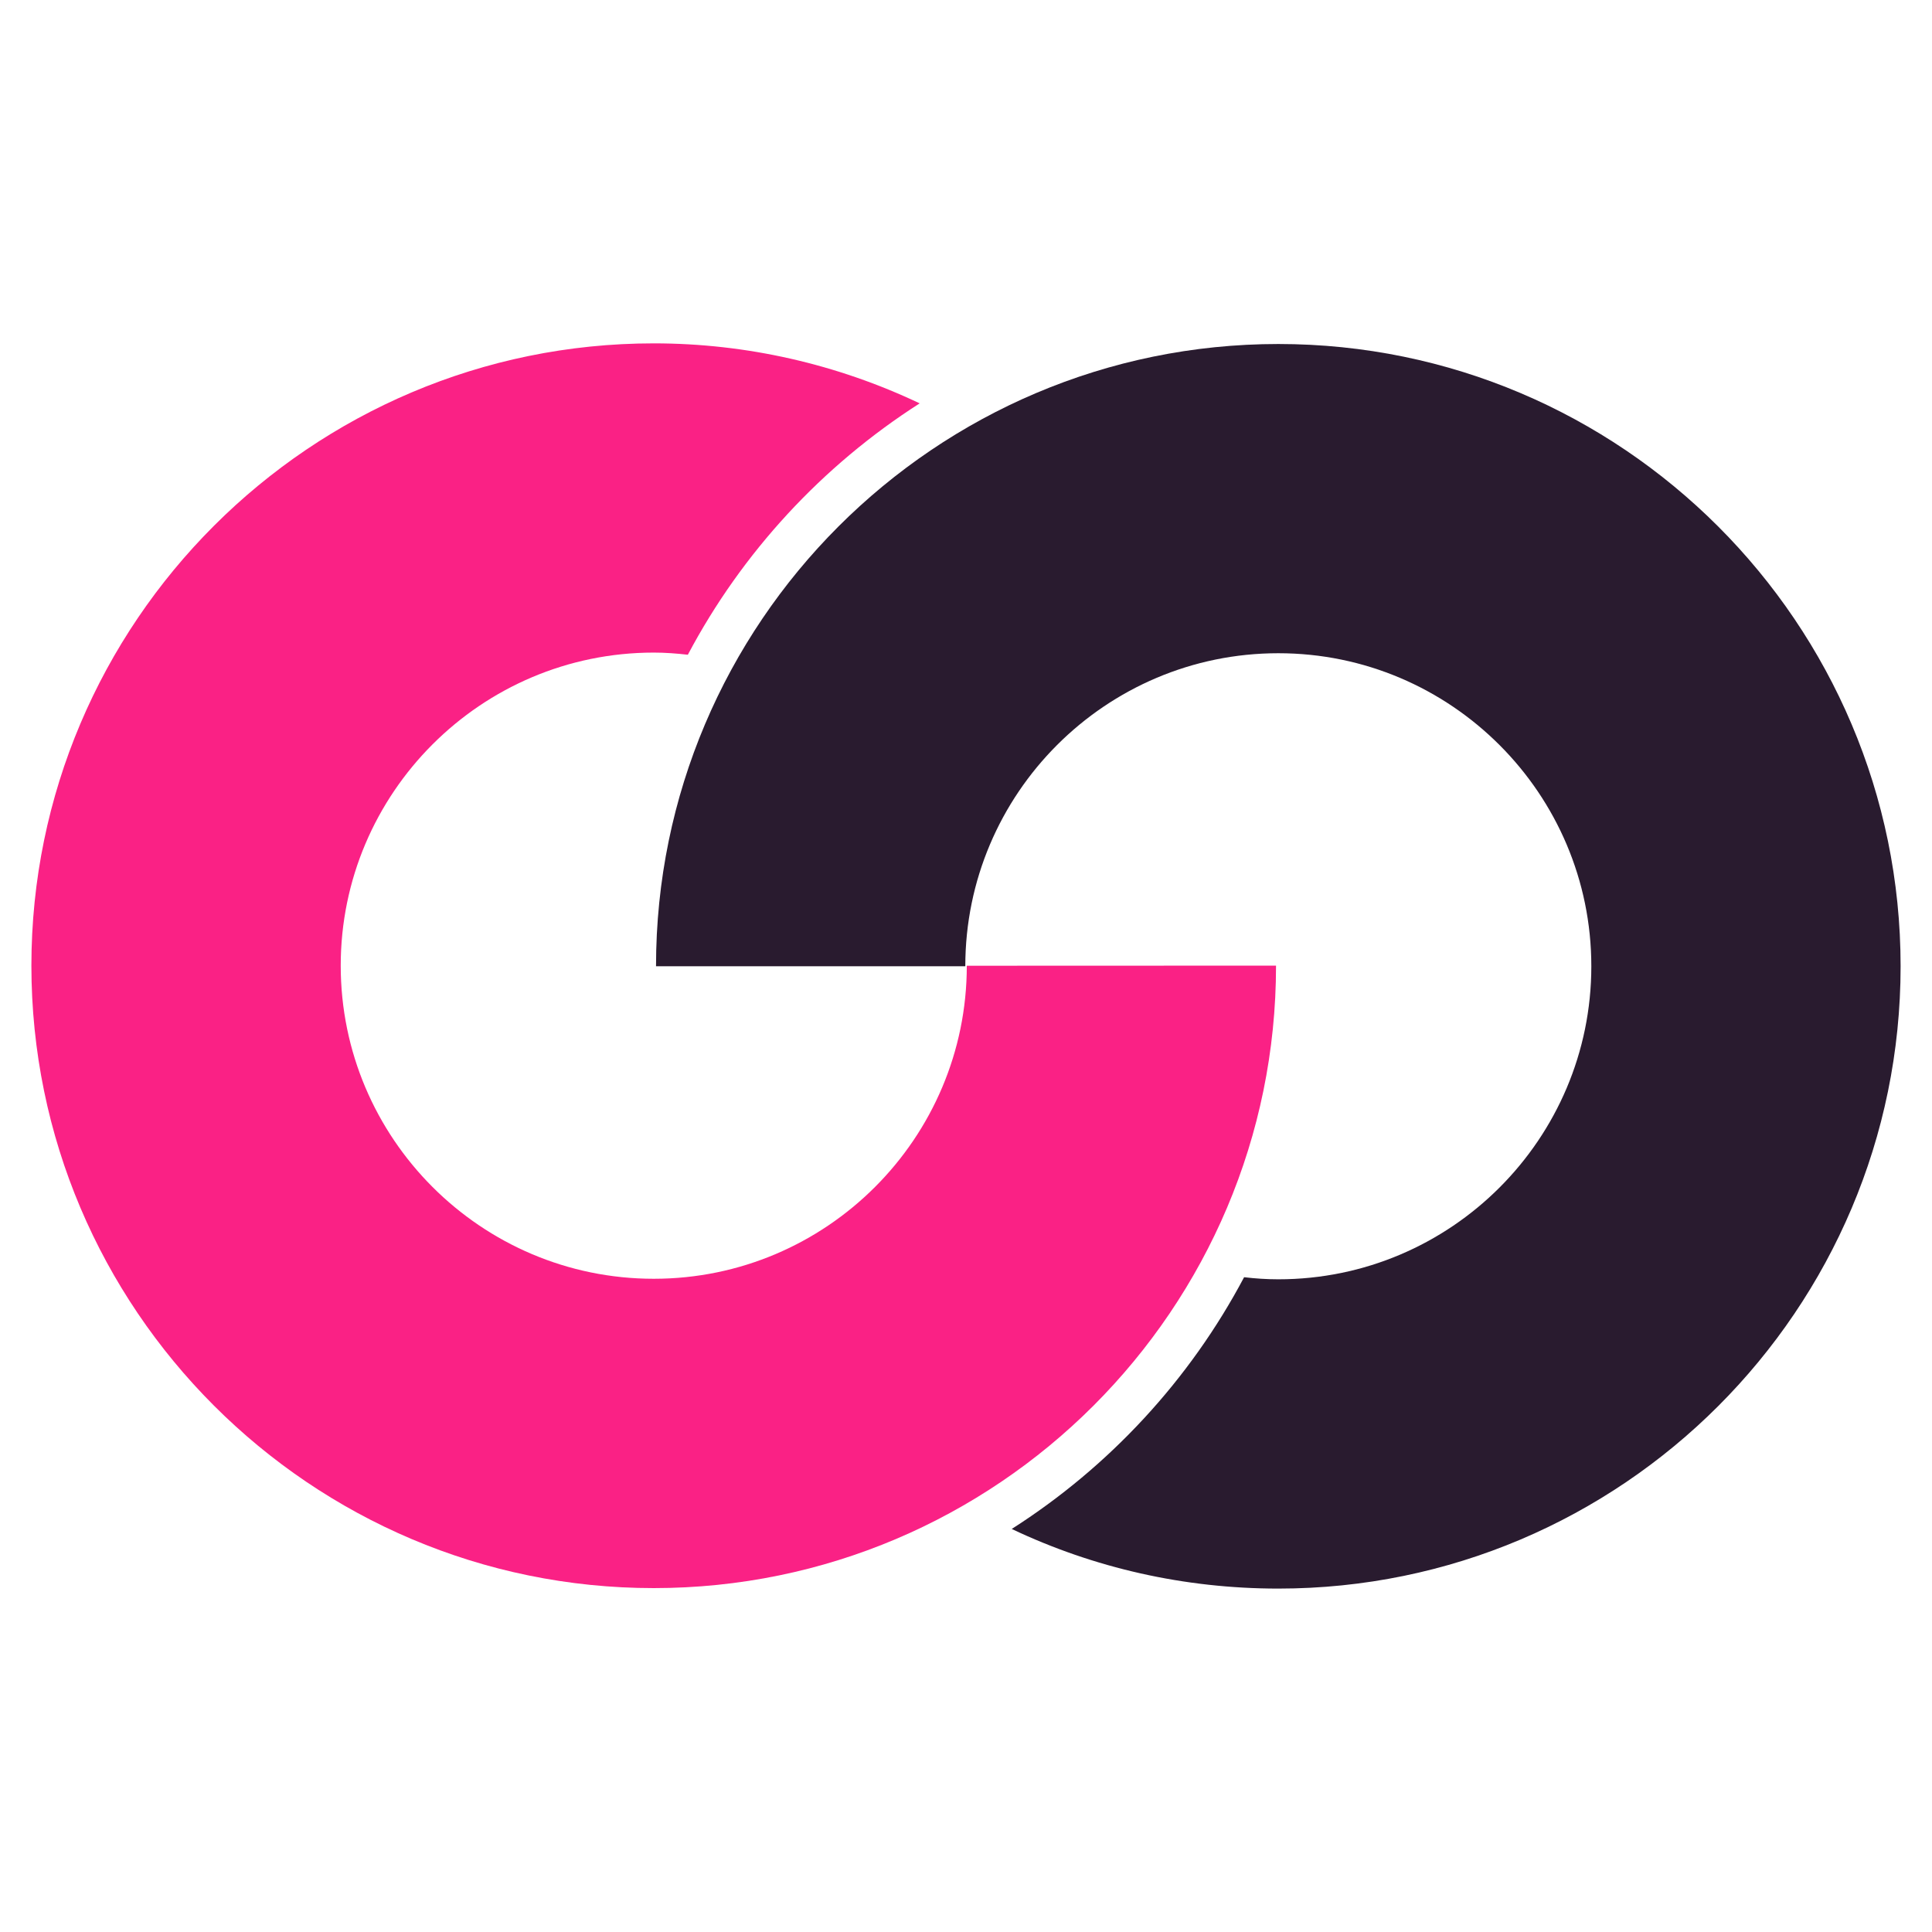 <?xml version="1.0" encoding="utf-8"?>
<!-- Generator: Adobe Illustrator 16.0.0, SVG Export Plug-In . SVG Version: 6.00 Build 0)  -->
<!DOCTYPE svg PUBLIC "-//W3C//DTD SVG 1.1//EN" "http://www.w3.org/Graphics/SVG/1.1/DTD/svg11.dtd">
<svg version="1.1" id="Calque_1" xmlns="http://www.w3.org/2000/svg" xmlns:xlink="http://www.w3.org/1999/xlink" x="0px" y="0px"
	 width="36px" height="36px" viewBox="0 0 36 36" enable-background="new 0 0 36 36" xml:space="preserve">
<g>
	<path fill="#291B2F" d="M12.224,18.005c0-6.394,5.201-11.595,11.596-11.595c6.395,0,11.595,5.202,11.595,11.595
		c0,6.395-5.2,11.596-11.595,11.596c-1.754,0-3.438-0.385-4.968-1.111c1.818-1.16,3.315-2.775,4.33-4.691
		c0.21,0.025,0.423,0.039,0.638,0.039c3.215,0,5.832-2.615,5.832-5.833c0-3.215-2.617-5.833-5.832-5.833
		c-3.218,0-5.833,2.617-5.833,5.833H12.224z"/>
	<path fill="#FA2185" d="M12.182,29.592c6.394,0,11.595-5.203,11.595-11.599l-5.762,0.002c0,3.216-2.616,5.833-5.833,5.833
		c-3.217,0-5.833-2.617-5.833-5.835c0-3.215,2.616-5.833,5.833-5.833c0.213,0,0.424,0.016,0.635,0.04
		c1.012-1.91,2.507-3.524,4.32-4.684c-1.536-0.729-3.224-1.118-4.955-1.118c-6.394,0-11.597,5.203-11.597,11.595
		C0.585,24.389,5.788,29.592,12.182,29.592z"/>
</g>
</svg>
